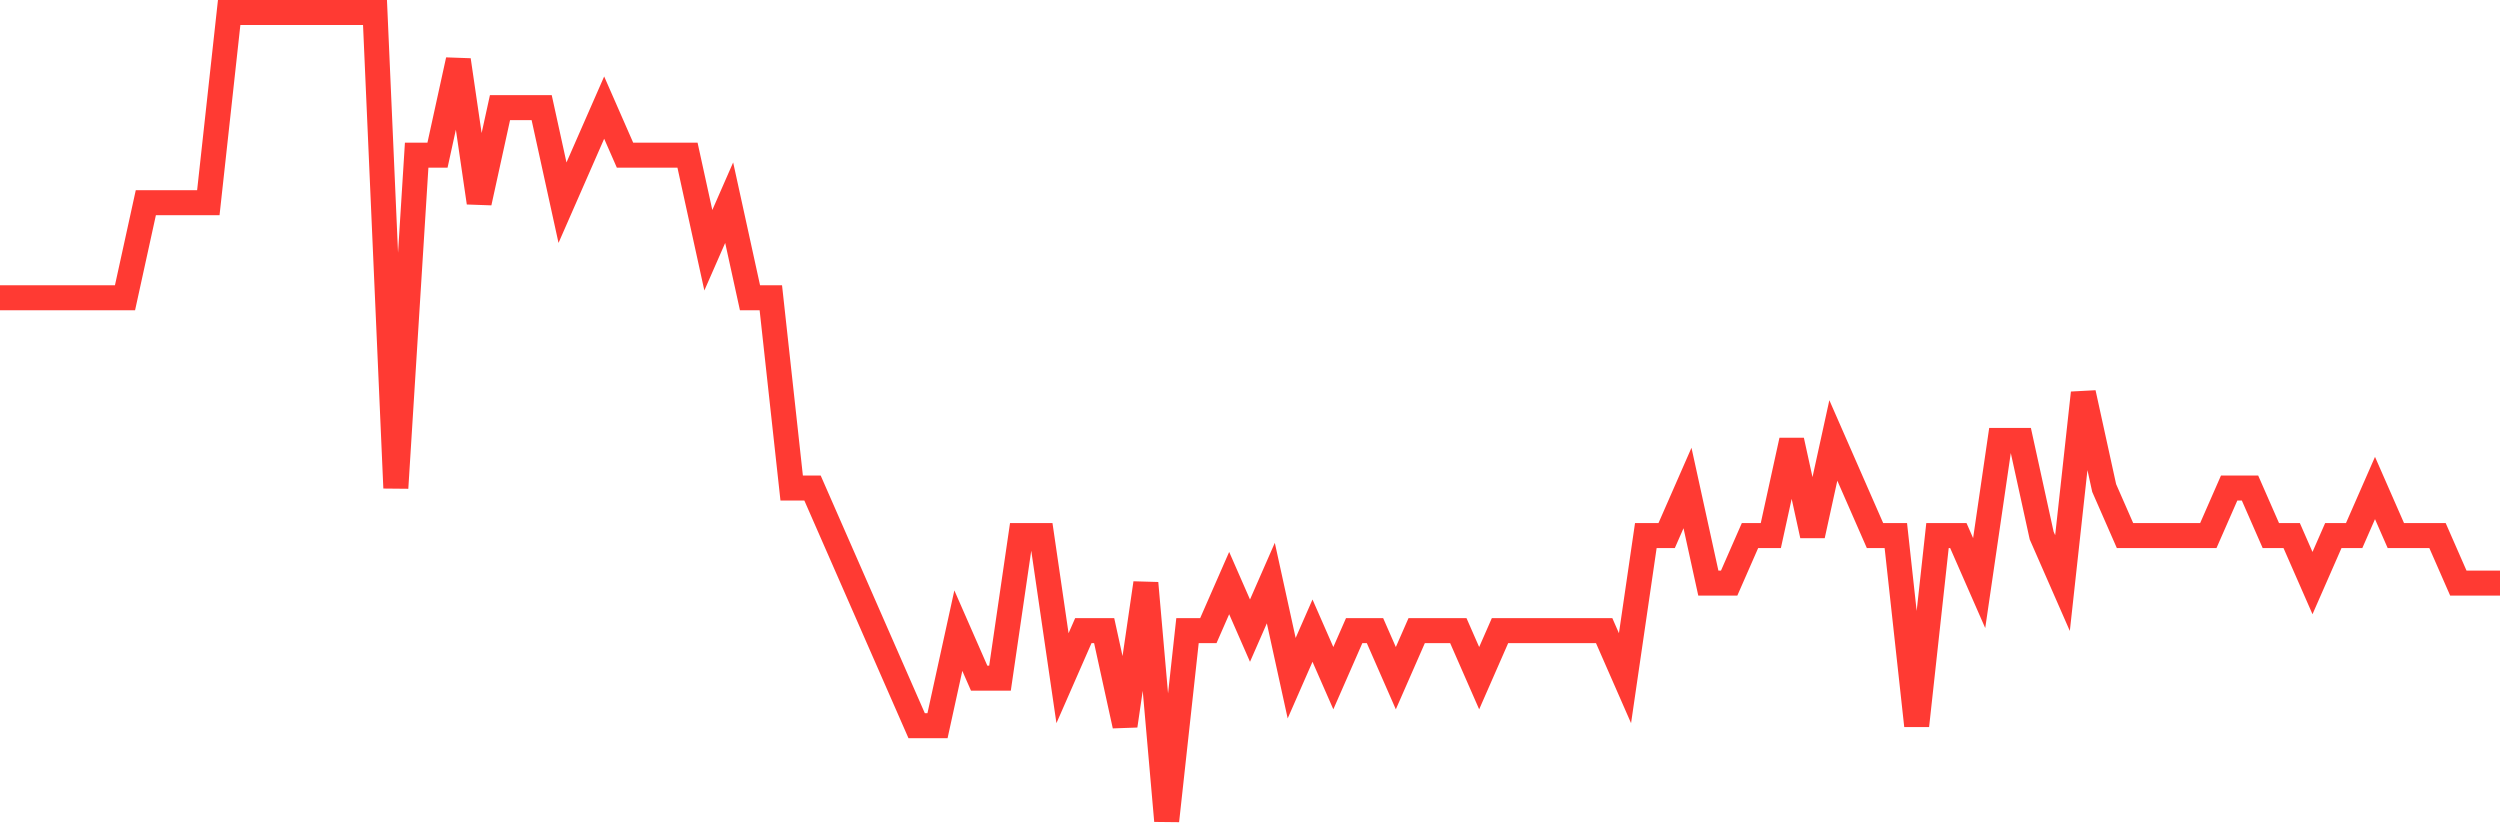 <svg
  xmlns="http://www.w3.org/2000/svg"
  xmlns:xlink="http://www.w3.org/1999/xlink"
  width="120"
  height="40"
  viewBox="0 0 120 40"
  preserveAspectRatio="none"
>
  <polyline
    points="0,14.294 1,14.294 2,14.294 3,14.294 4,14.294 5,14.294 6,14.294 7,9.729 8,9.729 9,9.729 10,9.729 11,0.6 12,0.6 13,0.6 14,0.6 15,0.6 16,0.6 17,0.6 18,0.6 19,23.424 20,7.447 21,7.447 22,2.882 23,9.729 24,5.165 25,5.165 26,5.165 27,9.729 28,7.447 29,5.165 30,7.447 31,7.447 32,7.447 33,7.447 34,12.012 35,9.729 36,14.294 37,14.294 38,23.424 39,23.424 40,25.706 41,27.988 42,30.271 43,32.553 44,34.835 45,34.835 46,30.271 47,32.553 48,32.553 49,25.706 50,25.706 51,32.553 52,30.271 53,30.271 54,34.835 55,27.988 56,39.4 57,30.271 58,30.271 59,27.988 60,30.271 61,27.988 62,32.553 63,30.271 64,32.553 65,30.271 66,30.271 67,32.553 68,30.271 69,30.271 70,30.271 71,32.553 72,30.271 73,30.271 74,30.271 75,30.271 76,30.271 77,30.271 78,32.553 79,25.706 80,25.706 81,23.424 82,27.988 83,27.988 84,25.706 85,25.706 86,21.141 87,25.706 88,21.141 89,23.424 90,25.706 91,25.706 92,34.835 93,25.706 94,25.706 95,27.988 96,21.141 97,21.141 98,25.706 99,27.988 100,18.859 101,23.424 102,25.706 103,25.706 104,25.706 105,25.706 106,25.706 107,23.424 108,23.424 109,25.706 110,25.706 111,27.988 112,25.706 113,25.706 114,23.424 115,25.706 116,25.706 117,25.706 118,27.988 119,27.988 120,27.988"
    fill="none"
    stroke="#ff3a33"
    stroke-width="1.2"
  >
  </polyline>
</svg>